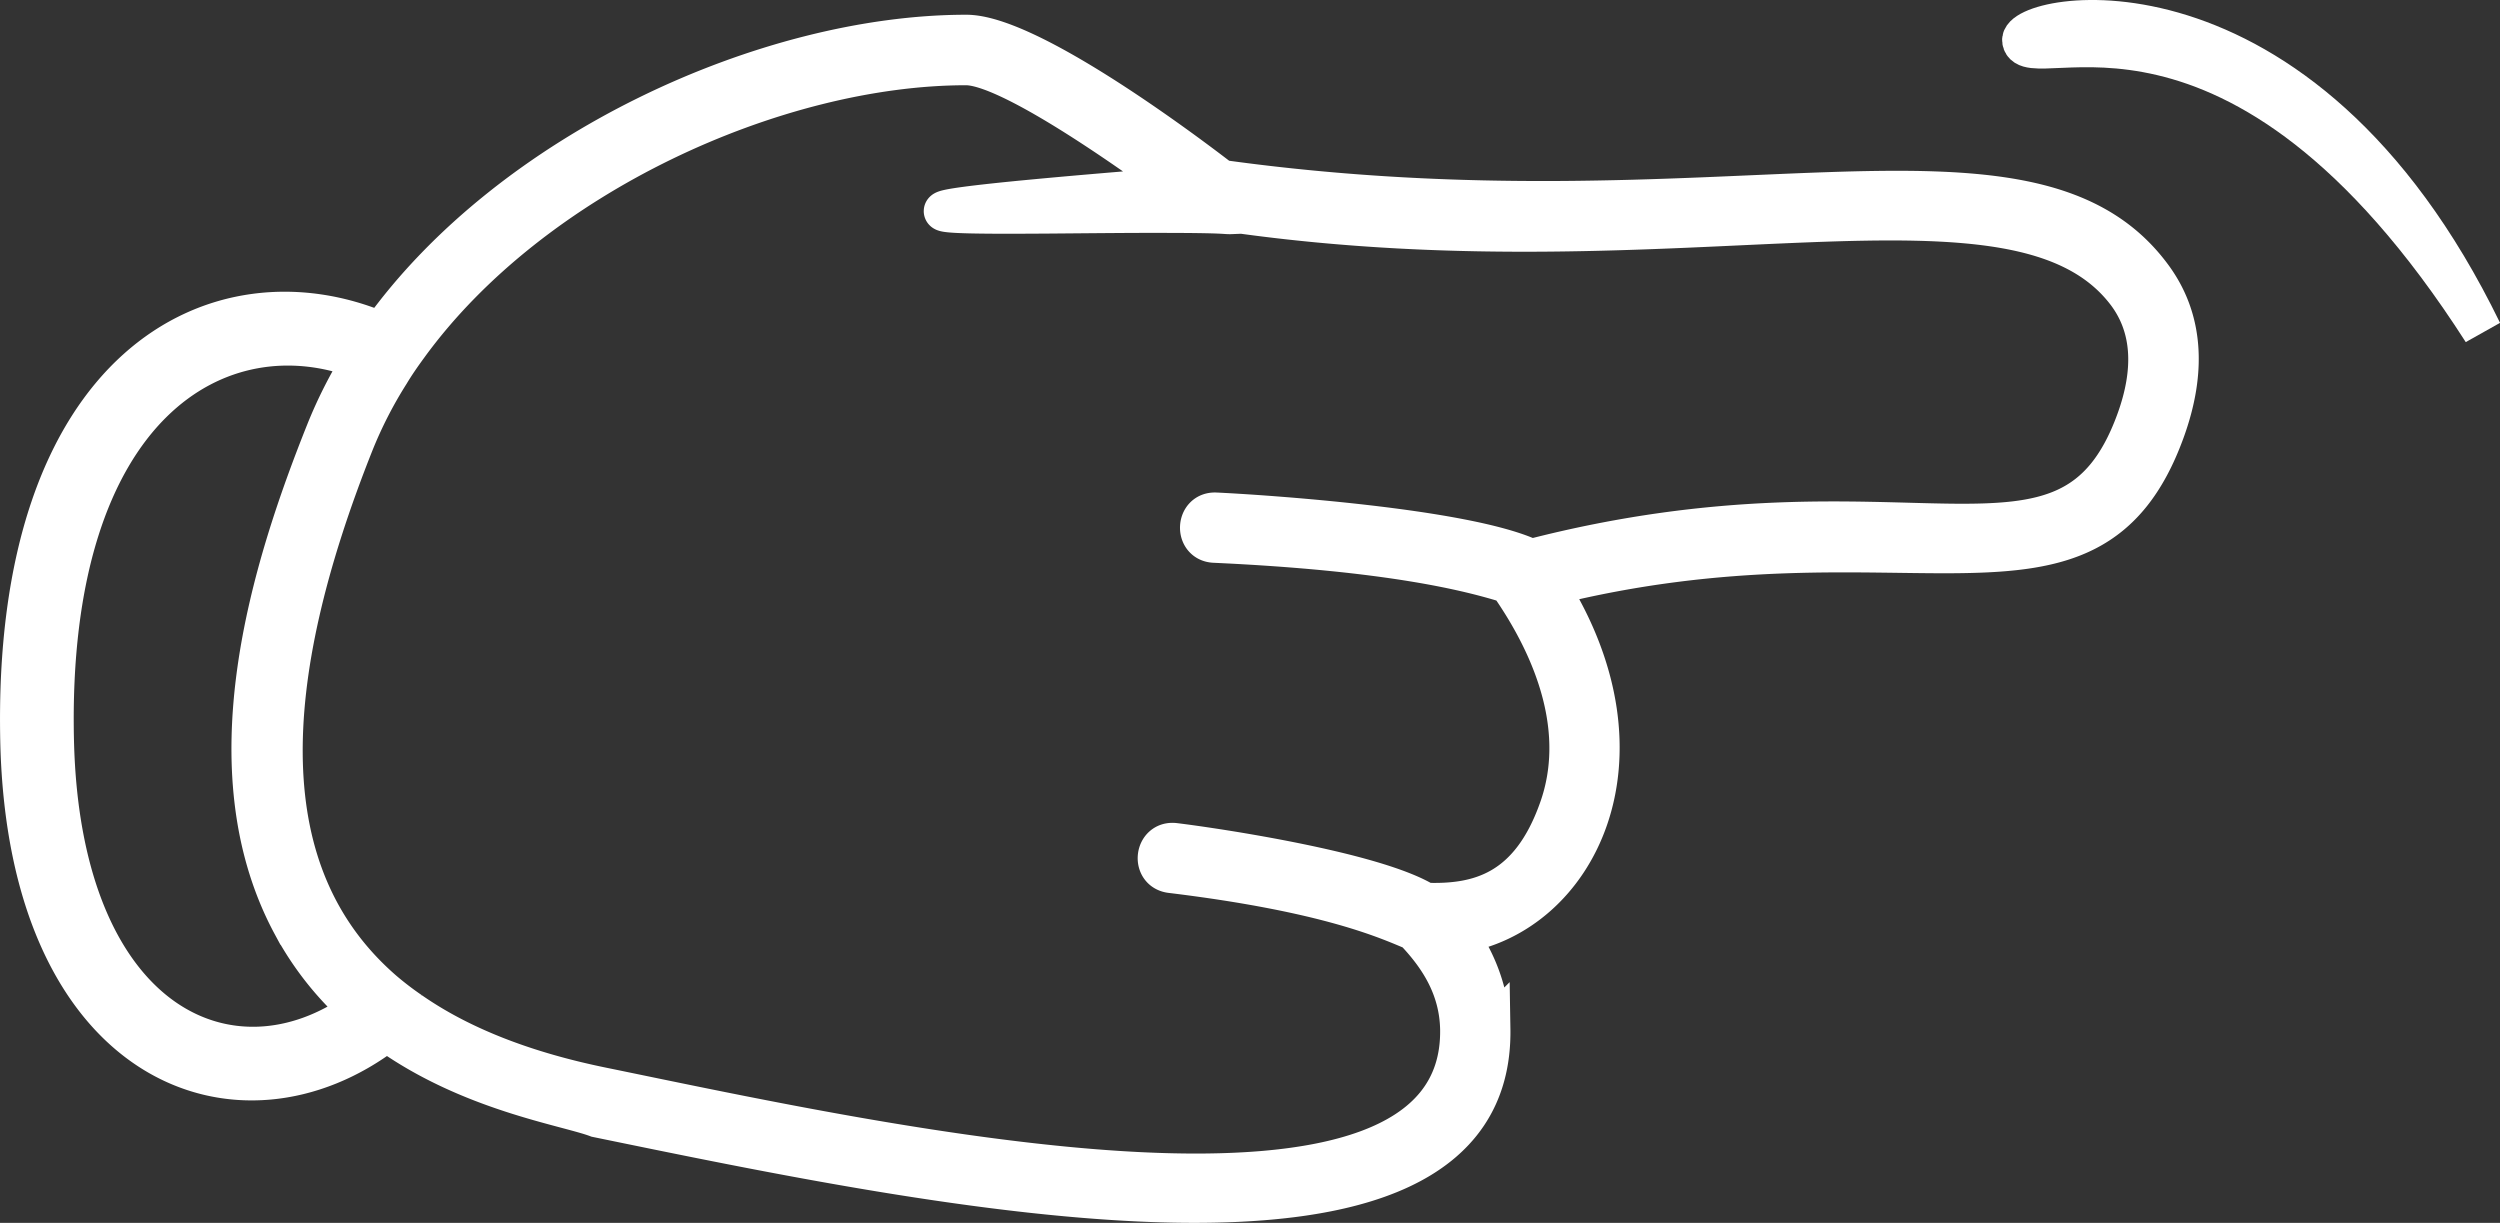 <?xml version="1.0" encoding="UTF-8"?> <svg xmlns="http://www.w3.org/2000/svg" viewBox="0 0 444.3 217.33"><rect x="0" y="0" width="444.3" height="217.33" fill="#333333" stroke="none"/> <defs> <style>.cls-1{fill:#fff;stroke:#fff;stroke-miterlimit:10;stroke-width:7px;}</style> </defs> <title>Ресурс 1</title> <g id="Слой_2" data-name="Слой 2"> <g id="Layer_2" data-name="Layer 2"> <path class="cls-1" d="M359.32,7.25c1.09,6.81,37.94-16.84,81.84,51.66C408.59-8.06,358.51,2.19,359.32,7.25Z"></path> <path class="cls-1" d="M382.36,48.91c-21.83-29.16-76.52-4.68-165.31-17-8.42-6.5-34.59-25.79-45.32-25.79-35.3,0-80.94,20.62-104,52.84C38.94,46.64,2,64.59,3.55,131.89c1.38,57.74,39,71.59,65.17,51.5,14.8,10.64,31.86,13.17,37.38,15.25,60.11,12.35,159.62,33.3,158.83-15.78A30.45,30.45,0,0,0,259,166c21.17-3.21,35.57-31.11,16.3-61.75l.06-.1c63.27-15.79,95.86,9.49,109.37-27.42C388.75,65.74,388,56.38,382.36,48.91ZM9.65,131.74C8.22,71.5,39.4,54.32,64.32,64a80.88,80.88,0,0,0-6.39,12.54c-9.76,24.4-21,60.06-6,87.87a54.67,54.67,0,0,0,11.93,15.05C41.22,195.72,10.85,182.19,9.65,131.74Zm369.92-56.9c-12.16,33.21-40.18,7.09-107.46,24.46-11.67-5.51-48-7.9-56.05-8.27-3.63-.17-3.88,5.32-.25,5.49,31.43,1.44,45.54,5.1,52.32,7.22,8.44,12.07,13.7,26.44,8.9,40-5.17,14.65-14.25,17-23.76,16.64-9-5.54-37.45-9.76-44.52-10.62-3.62-.42-4.26,5-.66,5.45,28.24,3.43,38.64,8.33,43.22,10.22,4.13,4.33,8,9.87,8.13,17.52.6,43.44-101.83,20.62-152.5,10.21-14.18-2.91-25.41-7.45-34-13.44A56.2,56.2,0,0,1,68.09,176C44.51,155.5,46,121.24,63,78.61a76.22,76.22,0,0,1,6.27-12.22c1-1.67,2.15-3.32,3.33-4.93,22.12-30.4,65.48-49.81,99.09-49.81h0c7.47,0,27.93,14.37,37.71,21.54l-3.39.26c-73.88,6-22.21,4.37.17,4.44,12.51,0,11.25.28,12.71.22a3,3,0,0,0,.92-.2C299.41,49.06,358.64,26.4,378,52.21,382.37,58.09,382.91,65.71,379.57,74.84Z"></path> </g> </g> </svg> 